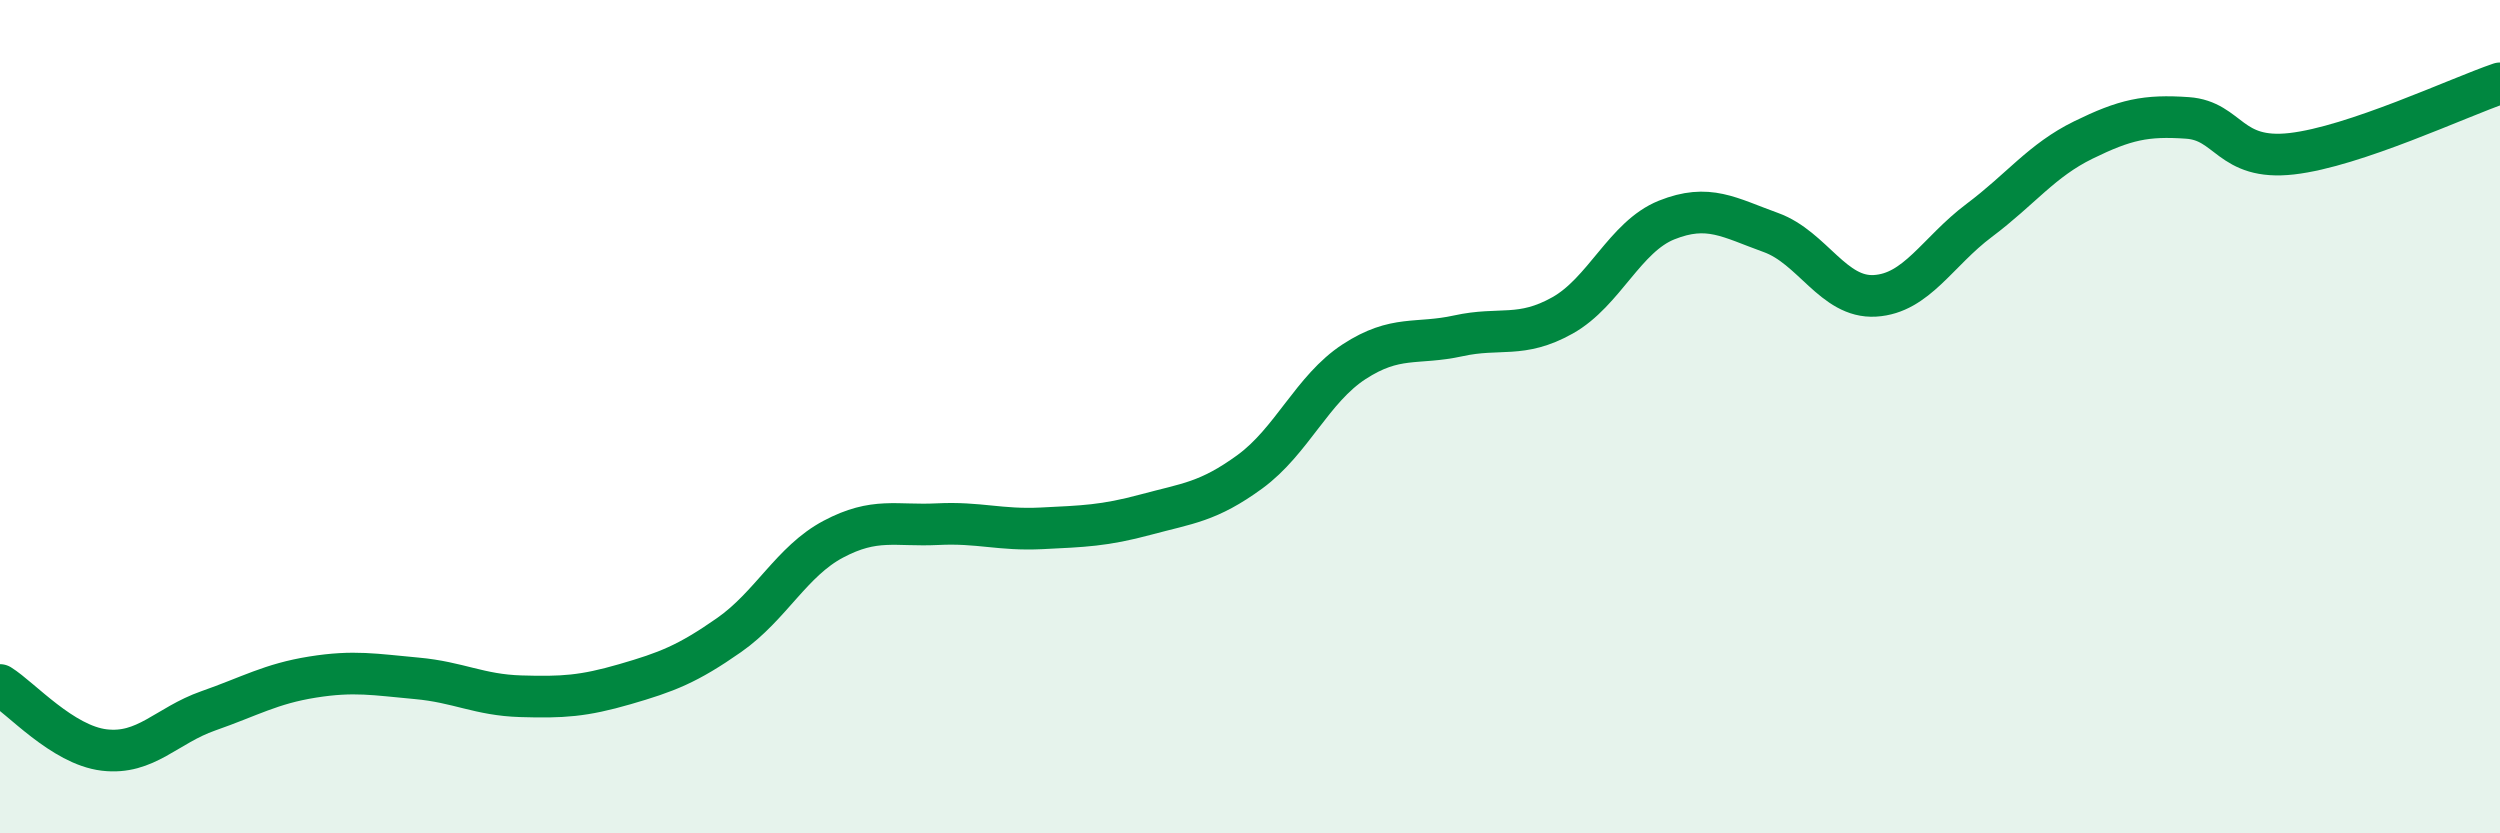 
    <svg width="60" height="20" viewBox="0 0 60 20" xmlns="http://www.w3.org/2000/svg">
      <path
        d="M 0,16.44 C 0.5,16.75 1.5,17.88 2.5,18 C 3.5,18.12 4,17.41 5,17.06 C 6,16.71 6.5,16.41 7.5,16.25 C 8.5,16.09 9,16.19 10,16.28 C 11,16.37 11.5,16.68 12.5,16.71 C 13.5,16.74 14,16.71 15,16.42 C 16,16.13 16.5,15.94 17.5,15.24 C 18.5,14.54 19,13.47 20,12.94 C 21,12.41 21.5,12.63 22.5,12.58 C 23.5,12.53 24,12.73 25,12.68 C 26,12.63 26.5,12.62 27.5,12.35 C 28.5,12.08 29,12.05 30,11.32 C 31,10.59 31.5,9.33 32.5,8.68 C 33.5,8.03 34,8.28 35,8.06 C 36,7.84 36.5,8.13 37.5,7.57 C 38.5,7.01 39,5.68 40,5.28 C 41,4.88 41.5,5.22 42.5,5.58 C 43.5,5.94 44,7.16 45,7.1 C 46,7.04 46.5,6.04 47.5,5.29 C 48.5,4.54 49,3.85 50,3.36 C 51,2.87 51.5,2.76 52.5,2.83 C 53.5,2.9 53.5,3.86 55,3.69 C 56.5,3.52 59,2.34 60,2L60 20L0 20Z"
        fill="#008740"
        opacity="0.1"
        stroke-linecap="round"
        stroke-linejoin="round"
      />
      <path
        d="M 0,16.44 C 0.5,16.75 1.5,17.88 2.5,18 C 3.5,18.12 4,17.41 5,17.06 C 6,16.71 6.5,16.41 7.5,16.25 C 8.5,16.09 9,16.19 10,16.28 C 11,16.37 11.5,16.68 12.5,16.71 C 13.5,16.74 14,16.71 15,16.42 C 16,16.13 16.5,15.94 17.5,15.24 C 18.5,14.54 19,13.47 20,12.94 C 21,12.41 21.5,12.63 22.5,12.58 C 23.5,12.53 24,12.73 25,12.68 C 26,12.63 26.5,12.62 27.5,12.35 C 28.5,12.08 29,12.05 30,11.32 C 31,10.59 31.5,9.33 32.5,8.68 C 33.5,8.03 34,8.28 35,8.06 C 36,7.84 36.5,8.13 37.5,7.57 C 38.5,7.01 39,5.68 40,5.28 C 41,4.88 41.5,5.22 42.5,5.58 C 43.5,5.94 44,7.16 45,7.1 C 46,7.04 46.5,6.04 47.5,5.29 C 48.5,4.54 49,3.85 50,3.36 C 51,2.87 51.5,2.76 52.5,2.83 C 53.5,2.9 53.5,3.86 55,3.69 C 56.5,3.52 59,2.34 60,2"
        stroke="#008740"
        stroke-width="1"
        fill="none"
        stroke-linecap="round"
        stroke-linejoin="round"
      />
    </svg>
  